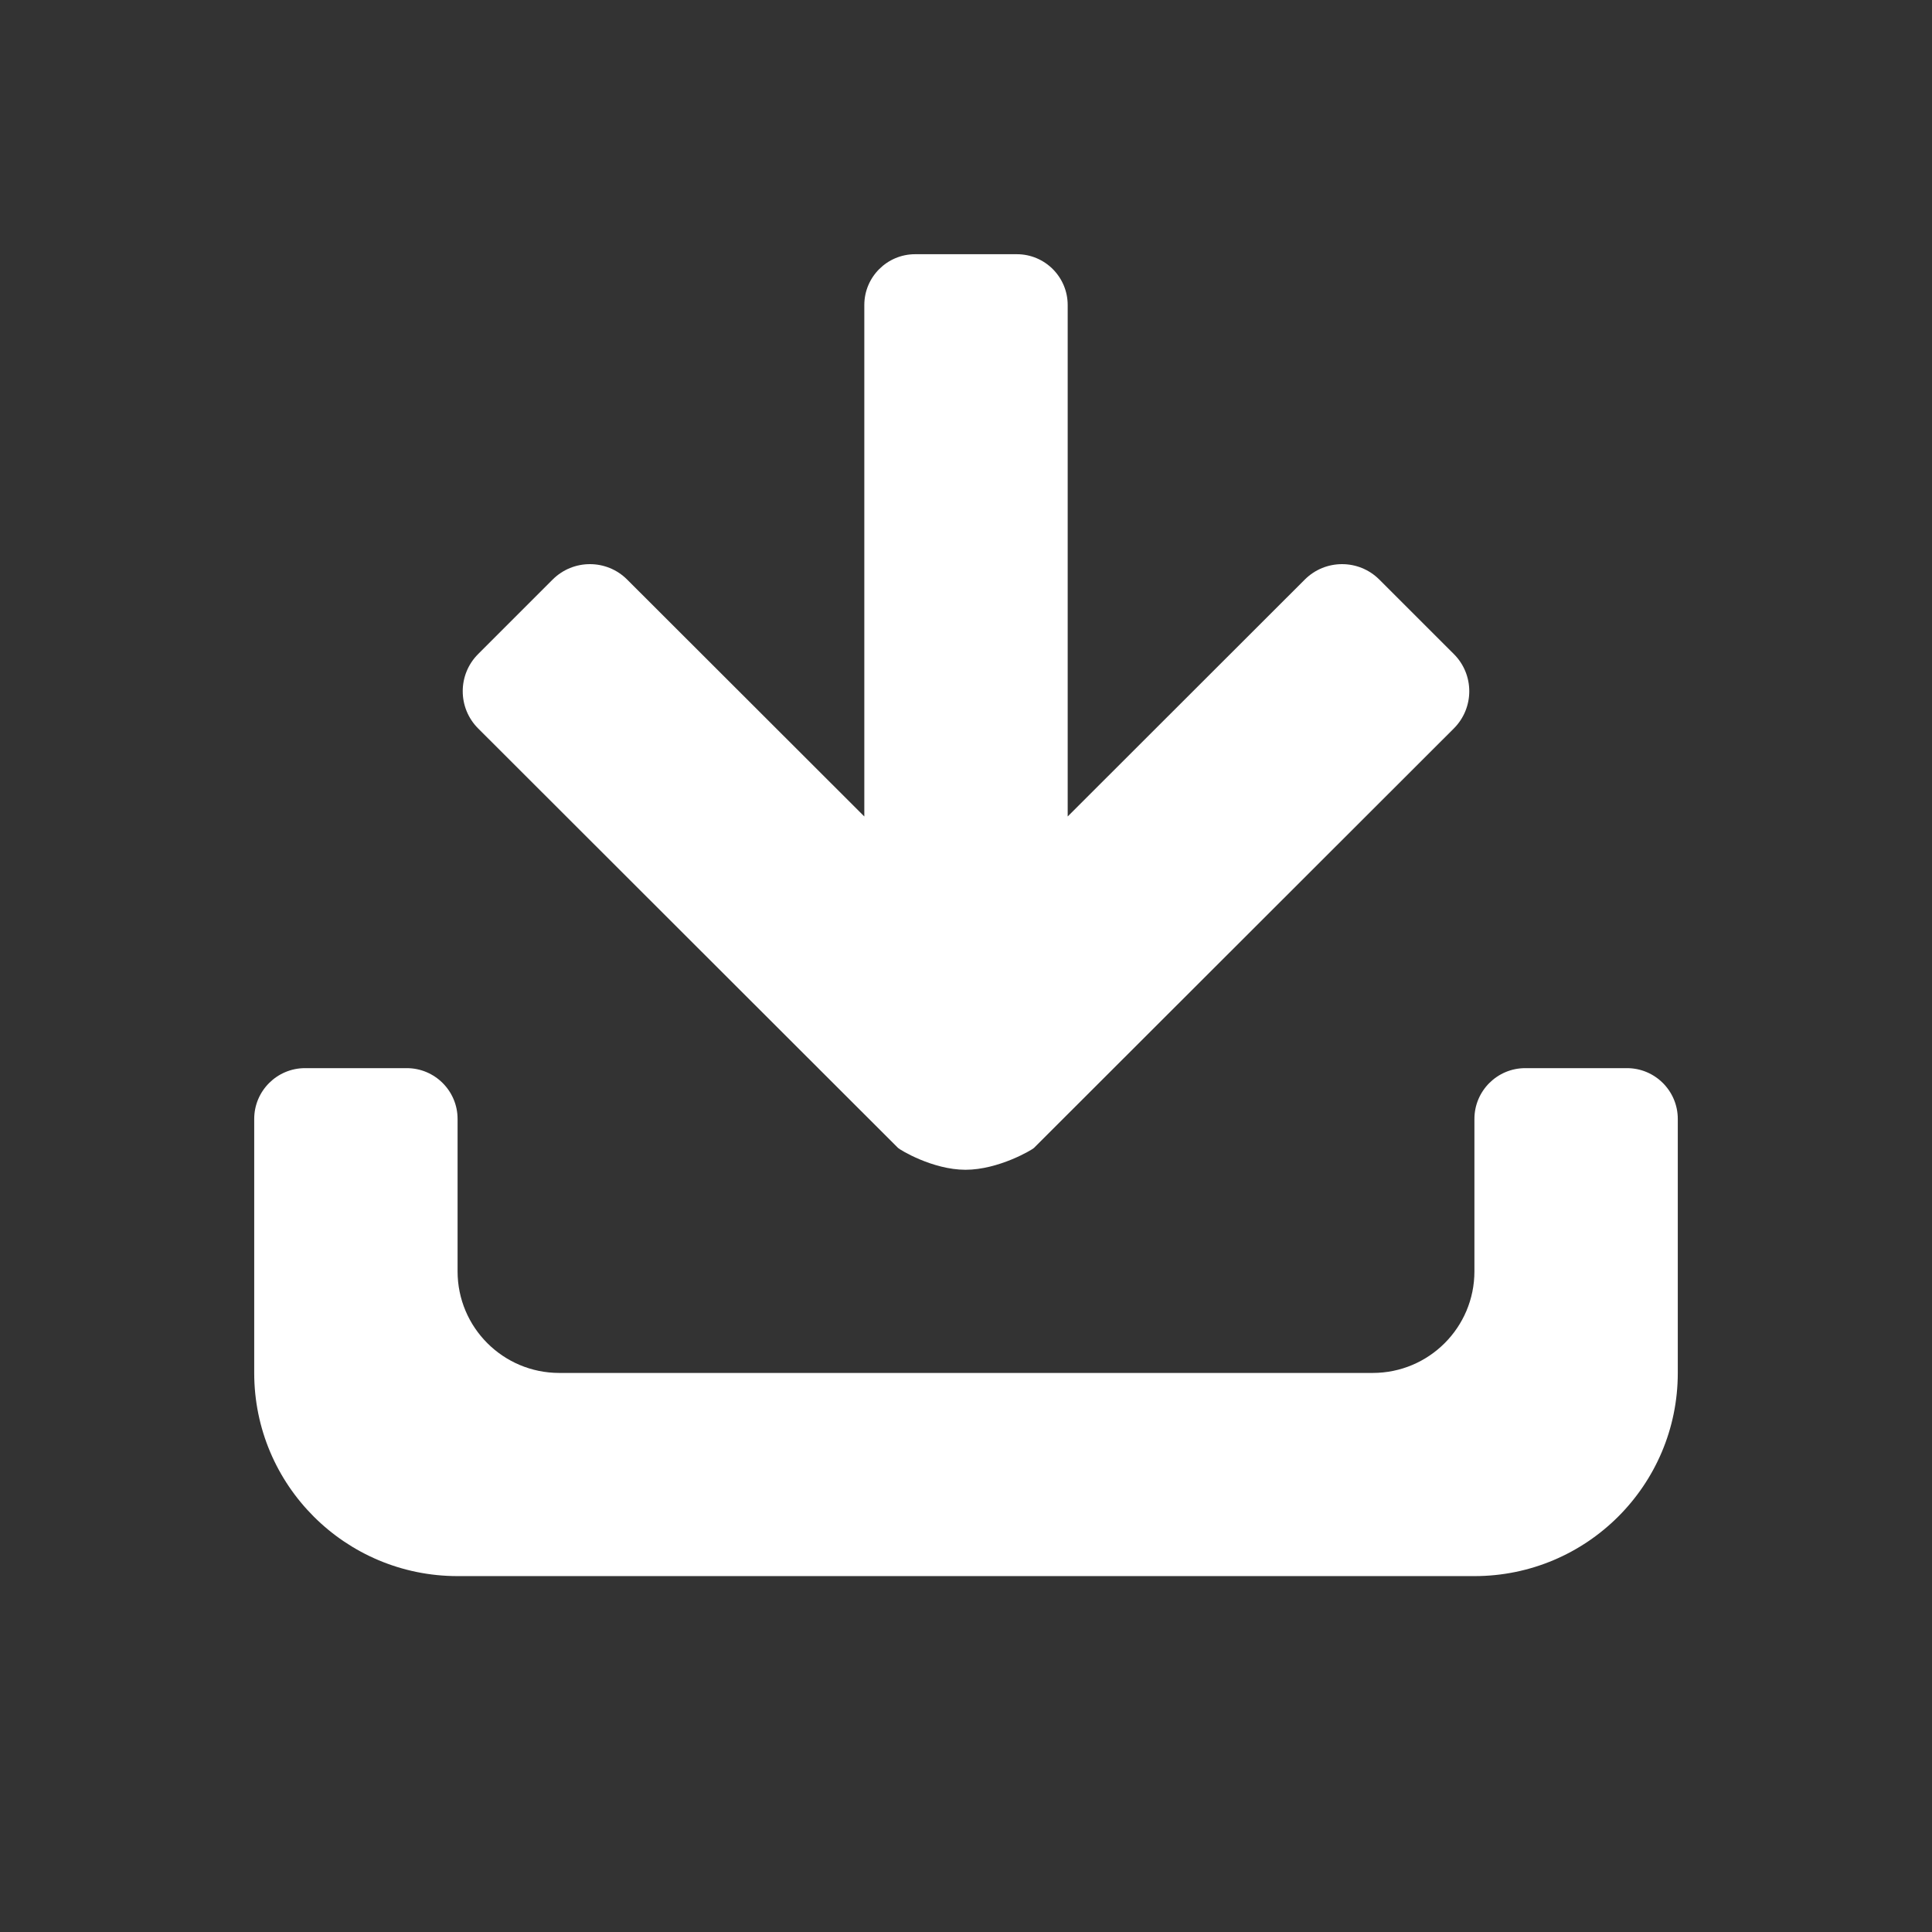 <svg width="38" height="38" viewBox="0 0 38 38" fill="none" xmlns="http://www.w3.org/2000/svg">
<rect x="0" y="0" width="38" height="38" fill="#333333" stroke="none"/>
<path d="M9 31H29C31.209 31 33 29.211 33 27.004V22.008C33 21.457 32.552 21.009 32 21.009H30C29.448 21.009 29 21.457 29 22.008V25.006C29 26.109 28.105 27.004 27 27.004H11C9.895 27.004 9 26.109 9 25.006V22.008C9 21.457 8.552 21.009 8 21.009H6C5.448 21.009 5 21.457 5 22.008V27.004C5 29.211 6.791 31 9 31ZM27.129 11.399C26.725 10.995 26.068 10.995 25.664 11.399L21 16.059V5.999C21 5.448 20.552 5 20 5H18C17.448 5 17 5.448 17 5.999V16.059L12.335 11.399C11.931 10.995 11.275 10.995 10.87 11.399L9.405 12.864C9 13.268 9 13.923 9.405 14.328L17.664 22.579C17.7 22.615 18.342 23.007 18.989 23.008C19.642 23.008 20.3 22.615 20.336 22.579L28.595 14.328C29 13.923 29 13.268 28.595 12.864L27.129 11.399Z" fill="white"/>
</svg>
